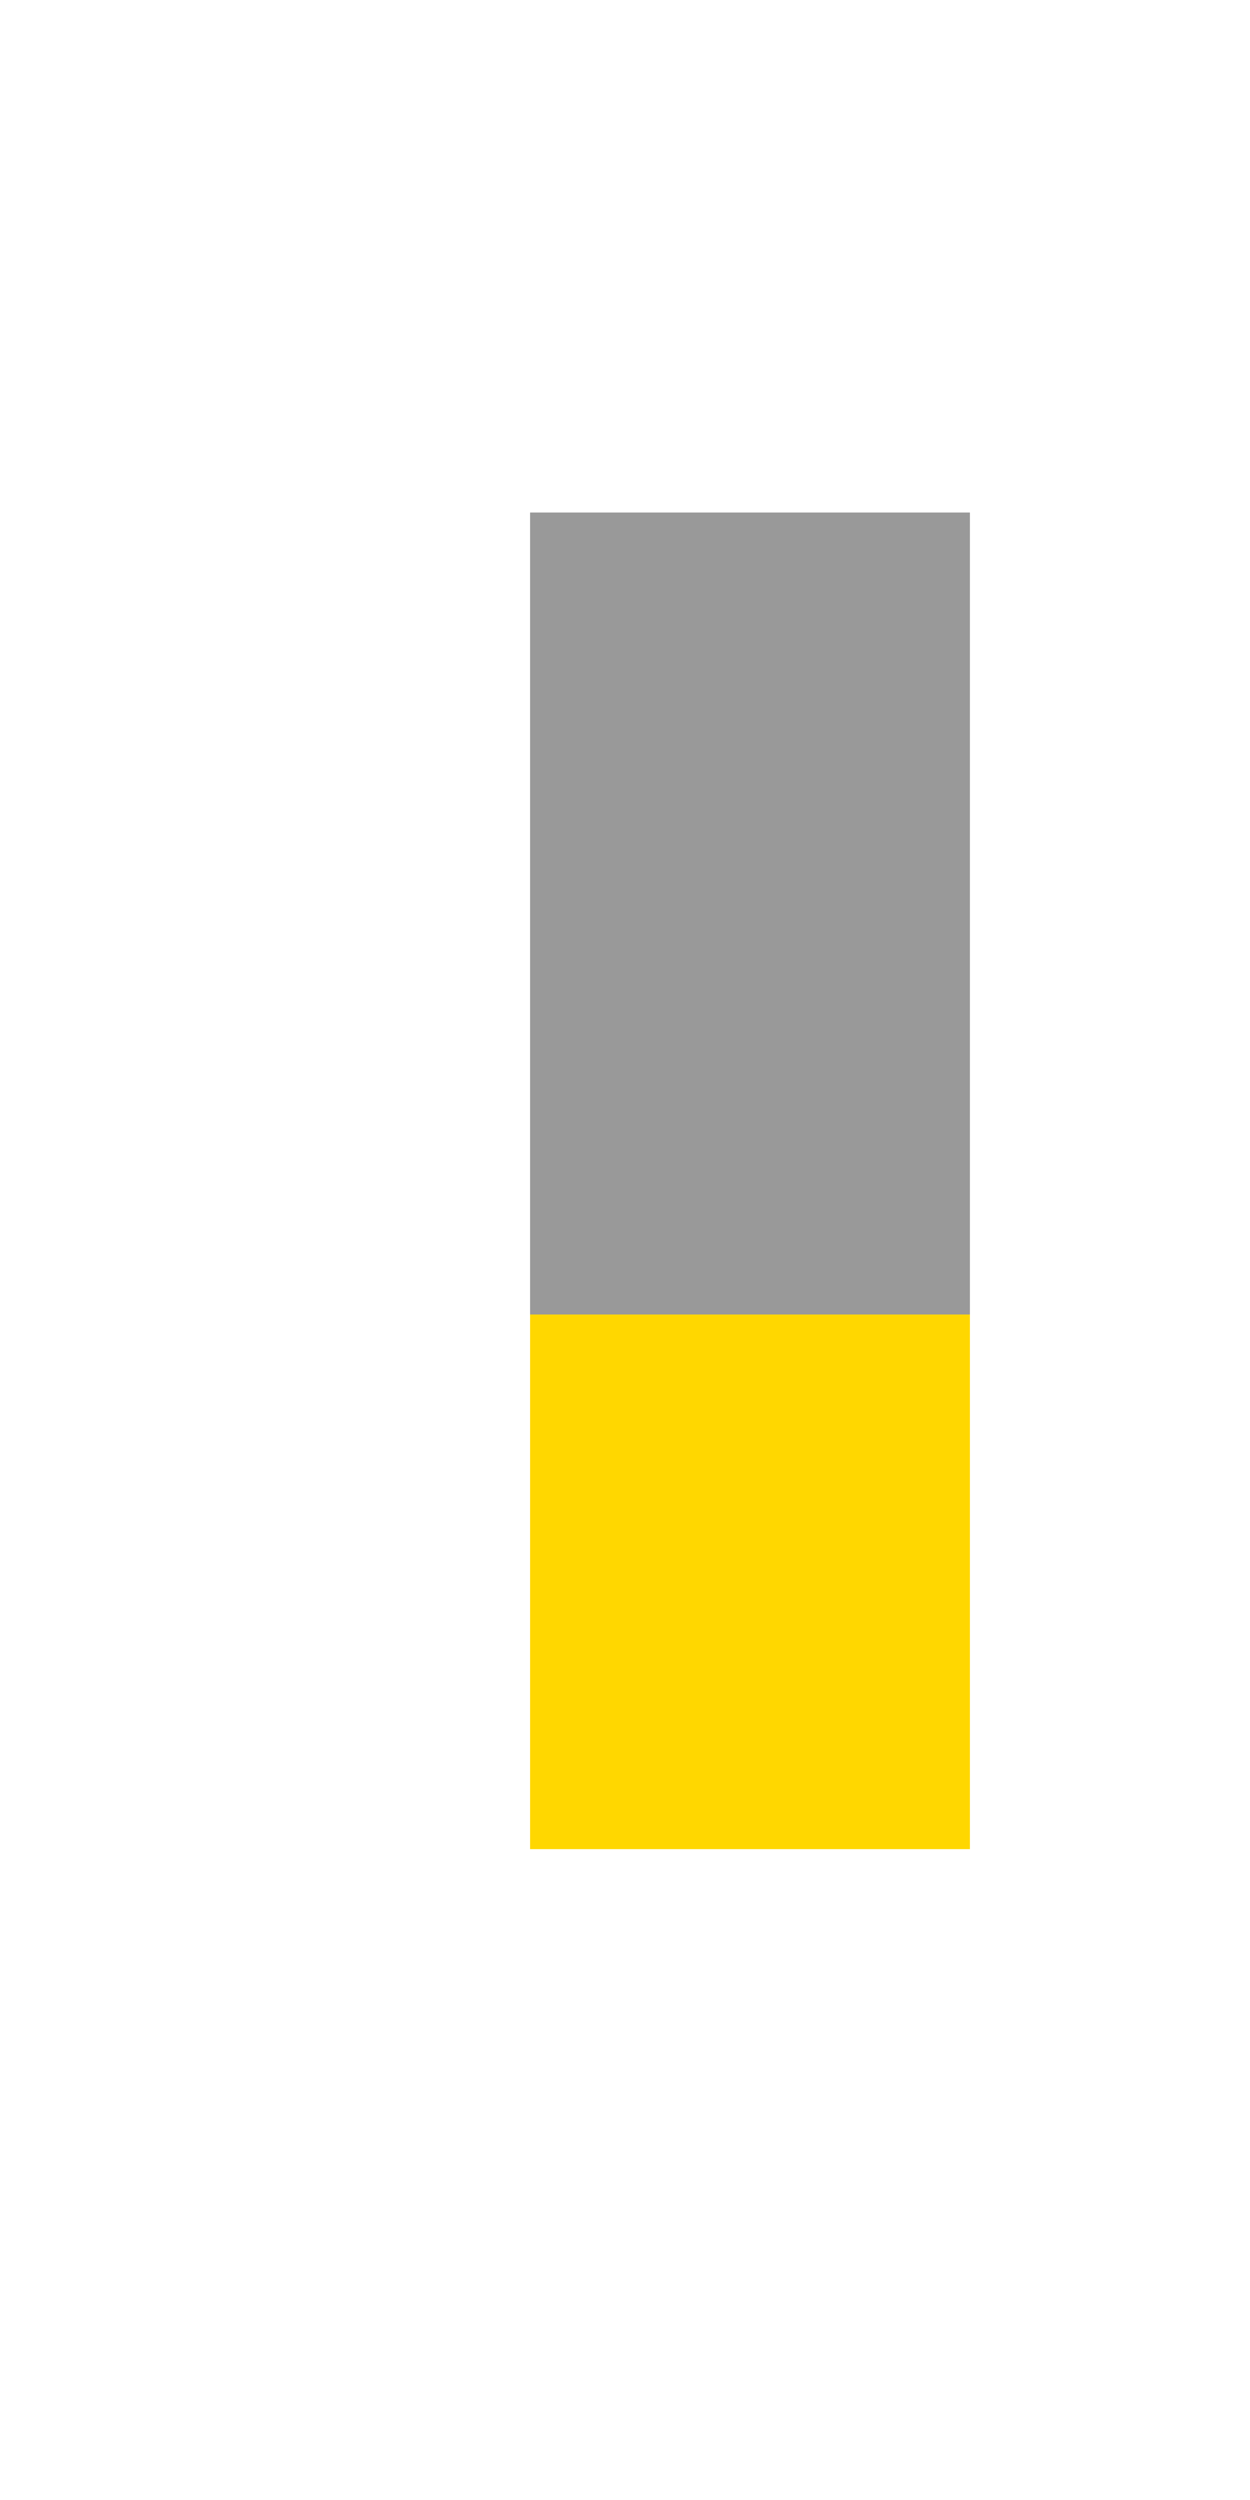 <?xml version="1.0" encoding="UTF-8"?>
<svg xmlns="http://www.w3.org/2000/svg" xmlns:xlink="http://www.w3.org/1999/xlink" width="144pt" height="288pt" viewBox="0 0 144 288" version="1.1">
<g id="surface21">
<rect x="0" y="0" width="144" height="288" style="fill:rgb(100%,100%,100%);fill-opacity:1;stroke:none;"/>
<path style=" stroke:none;fill-rule:nonzero;fill:rgb(100%,84.314%,0%);fill-opacity:1;" d="M 61.066 213.02 L 111.734 213.02 L 111.734 151.426 L 61.066 151.426 Z M 61.066 213.02 "/>
<path style=" stroke:none;fill-rule:nonzero;fill:rgb(60%,60%,60%);fill-opacity:1;" d="M 61.066 151.43 L 111.734 151.43 L 111.734 59.043 L 61.066 59.043 Z M 61.066 151.43 "/>
</g>
</svg>

